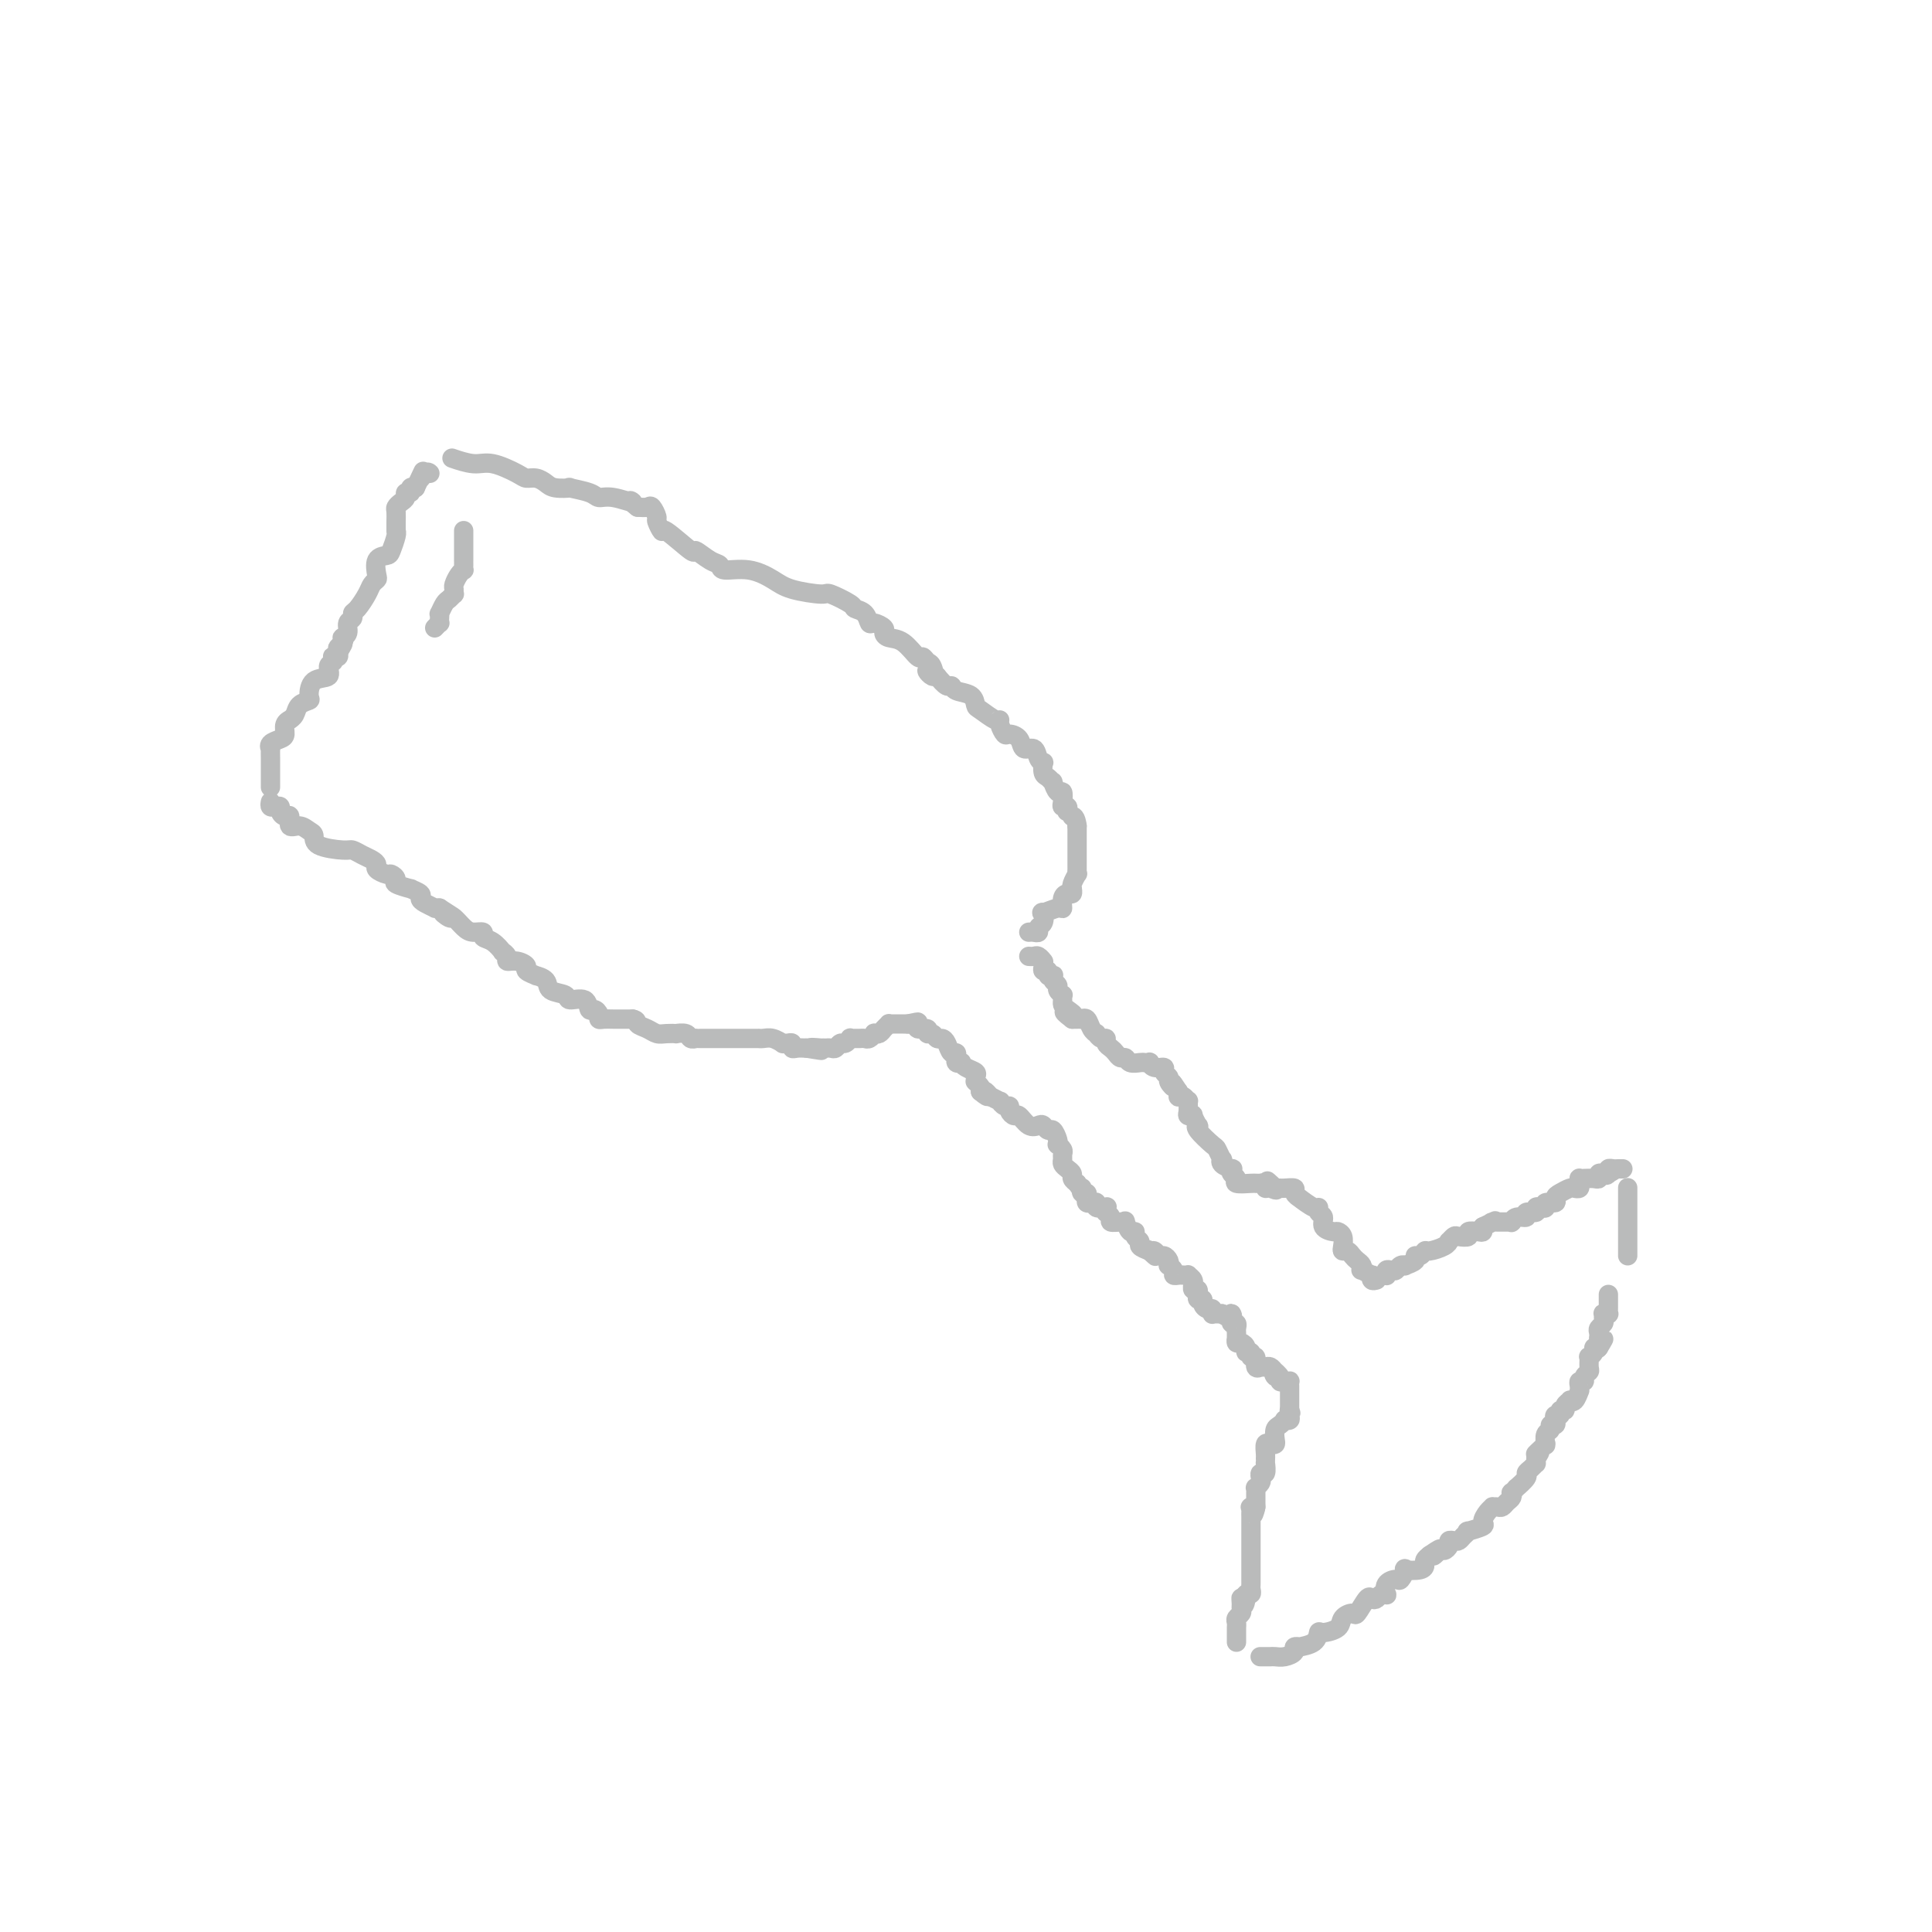 <svg viewBox='0 0 400 400' version='1.1' xmlns='http://www.w3.org/2000/svg' xmlns:xlink='http://www.w3.org/1999/xlink'><g fill='none' stroke='#BABBBB' stroke-width='4' stroke-linecap='round' stroke-linejoin='round'><path d='M56,166c-0.081,0.417 -0.163,0.834 0,1c0.163,0.166 0.570,0.081 1,0c0.430,-0.081 0.884,-0.157 1,0c0.116,0.157 -0.107,0.549 0,1c0.107,0.451 0.543,0.961 1,1c0.457,0.039 0.936,-0.394 1,0c0.064,0.394 -0.285,1.615 0,2c0.285,0.385 1.204,-0.065 2,0c0.796,0.065 1.469,0.643 2,1c0.531,0.357 0.919,0.491 1,1c0.081,0.509 -0.144,1.393 1,2c1.144,0.607 3.656,0.936 5,1c1.344,0.064 1.521,-0.138 2,0c0.479,0.138 1.260,0.615 2,1c0.740,0.385 1.441,0.677 2,1c0.559,0.323 0.978,0.678 1,1c0.022,0.322 -0.351,0.611 0,1c0.351,0.389 1.426,0.879 2,1c0.574,0.121 0.645,-0.126 1,0c0.355,0.126 0.992,0.625 1,1c0.008,0.375 -0.615,0.625 0,1c0.615,0.375 2.468,0.874 3,1c0.532,0.126 -0.256,-0.120 0,0c0.256,0.120 1.556,0.607 2,1c0.444,0.393 0.030,0.694 0,1c-0.030,0.306 0.322,0.618 1,1c0.678,0.382 1.683,0.834 2,1c0.317,0.166 -0.052,0.048 0,0c0.052,-0.048 0.526,-0.024 1,0'/><path d='M91,188c5.590,3.562 2.063,1.466 1,1c-1.063,-0.466 0.336,0.697 1,1c0.664,0.303 0.593,-0.255 1,0c0.407,0.255 1.291,1.324 2,2c0.709,0.676 1.241,0.959 2,1c0.759,0.041 1.743,-0.162 2,0c0.257,0.162 -0.214,0.687 0,1c0.214,0.313 1.114,0.414 2,1c0.886,0.586 1.760,1.659 2,2c0.240,0.341 -0.152,-0.049 0,0c0.152,0.049 0.848,0.538 1,1c0.152,0.462 -0.238,0.898 0,1c0.238,0.102 1.106,-0.131 2,0c0.894,0.131 1.816,0.625 2,1c0.184,0.375 -0.370,0.629 0,1c0.370,0.371 1.665,0.858 2,1c0.335,0.142 -0.291,-0.063 0,0c0.291,0.063 1.500,0.393 2,1c0.500,0.607 0.291,1.491 1,2c0.709,0.509 2.336,0.643 3,1c0.664,0.357 0.364,0.935 1,1c0.636,0.065 2.208,-0.385 3,0c0.792,0.385 0.803,1.606 1,2c0.197,0.394 0.580,-0.038 1,0c0.420,0.038 0.876,0.546 1,1c0.124,0.454 -0.083,0.854 0,1c0.083,0.146 0.456,0.039 1,0c0.544,-0.039 1.259,-0.011 2,0c0.741,0.011 1.507,0.003 2,0c0.493,-0.003 0.712,-0.001 1,0c0.288,0.001 0.644,0.000 1,0'/><path d='M131,211c1.060,0.182 0.709,0.637 1,1c0.291,0.363 1.225,0.633 2,1c0.775,0.367 1.391,0.829 2,1c0.609,0.171 1.209,0.050 2,0c0.791,-0.050 1.771,-0.027 2,0c0.229,0.027 -0.293,0.060 0,0c0.293,-0.060 1.401,-0.212 2,0c0.599,0.212 0.688,0.789 1,1c0.312,0.211 0.848,0.057 1,0c0.152,-0.057 -0.079,-0.015 0,0c0.079,0.015 0.469,0.004 1,0c0.531,-0.004 1.202,-0.001 2,0c0.798,0.001 1.724,0.000 2,0c0.276,-0.000 -0.099,-0.000 0,0c0.099,0.000 0.671,0.000 1,0c0.329,-0.000 0.416,-0.000 1,0c0.584,0.000 1.667,0.000 2,0c0.333,-0.000 -0.083,-0.000 0,0c0.083,0.000 0.666,0.000 1,0c0.334,-0.000 0.421,-0.001 1,0c0.579,0.001 1.651,0.004 2,0c0.349,-0.004 -0.027,-0.015 0,0c0.027,0.015 0.455,0.057 1,0c0.545,-0.057 1.208,-0.212 2,0c0.792,0.212 1.714,0.793 2,1c0.286,0.207 -0.065,0.041 0,0c0.065,-0.041 0.545,0.041 1,0c0.455,-0.041 0.885,-0.207 1,0c0.115,0.207 -0.084,0.786 0,1c0.084,0.214 0.453,0.061 1,0c0.547,-0.061 1.274,-0.031 2,0'/><path d='M167,217c5.670,0.928 1.844,0.249 1,0c-0.844,-0.249 1.293,-0.067 2,0c0.707,0.067 -0.018,0.019 0,0c0.018,-0.019 0.778,-0.009 1,0c0.222,0.009 -0.096,0.018 0,0c0.096,-0.018 0.604,-0.061 1,0c0.396,0.061 0.680,0.227 1,0c0.320,-0.227 0.677,-0.845 1,-1c0.323,-0.155 0.611,0.155 1,0c0.389,-0.155 0.878,-0.774 1,-1c0.122,-0.226 -0.122,-0.060 0,0c0.122,0.060 0.611,0.012 1,0c0.389,-0.012 0.678,0.011 1,0c0.322,-0.011 0.678,-0.055 1,0c0.322,0.055 0.611,0.208 1,0c0.389,-0.208 0.879,-0.777 1,-1c0.121,-0.223 -0.126,-0.098 0,0c0.126,0.098 0.624,0.170 1,0c0.376,-0.170 0.629,-0.581 1,-1c0.371,-0.419 0.859,-0.844 1,-1c0.141,-0.156 -0.065,-0.042 0,0c0.065,0.042 0.402,0.011 1,0c0.598,-0.011 1.457,-0.003 2,0c0.543,0.003 0.772,0.002 1,0'/><path d='M188,212c3.470,-0.772 1.646,-0.203 1,0c-0.646,0.203 -0.113,0.039 0,0c0.113,-0.039 -0.195,0.046 0,0c0.195,-0.046 0.892,-0.224 1,0c0.108,0.224 -0.375,0.848 0,1c0.375,0.152 1.606,-0.170 2,0c0.394,0.170 -0.049,0.832 0,1c0.049,0.168 0.590,-0.157 1,0c0.410,0.157 0.688,0.798 1,1c0.312,0.202 0.658,-0.033 1,0c0.342,0.033 0.680,0.333 1,1c0.320,0.667 0.620,1.699 1,2c0.380,0.301 0.838,-0.129 1,0c0.162,0.129 0.029,0.818 0,1c-0.029,0.182 0.047,-0.145 0,0c-0.047,0.145 -0.215,0.760 0,1c0.215,0.240 0.814,0.106 1,0c0.186,-0.106 -0.041,-0.182 0,0c0.041,0.182 0.351,0.623 1,1c0.649,0.377 1.637,0.689 2,1c0.363,0.311 0.101,0.622 0,1c-0.101,0.378 -0.041,0.822 0,1c0.041,0.178 0.063,0.089 0,0c-0.063,-0.089 -0.209,-0.178 0,0c0.209,0.178 0.774,0.622 1,1c0.226,0.378 0.113,0.689 0,1'/><path d='M203,226c2.477,2.100 1.171,0.352 1,0c-0.171,-0.352 0.794,0.694 1,1c0.206,0.306 -0.347,-0.129 0,0c0.347,0.129 1.595,0.822 2,1c0.405,0.178 -0.032,-0.158 0,0c0.032,0.158 0.533,0.811 1,1c0.467,0.189 0.902,-0.085 1,0c0.098,0.085 -0.139,0.531 0,1c0.139,0.469 0.653,0.962 1,1c0.347,0.038 0.527,-0.378 1,0c0.473,0.378 1.240,1.550 2,2c0.760,0.450 1.514,0.180 2,0c0.486,-0.180 0.705,-0.268 1,0c0.295,0.268 0.667,0.894 1,1c0.333,0.106 0.629,-0.308 1,0c0.371,0.308 0.817,1.339 1,2c0.183,0.661 0.102,0.950 0,1c-0.102,0.050 -0.224,-0.141 0,0c0.224,0.141 0.795,0.615 1,1c0.205,0.385 0.045,0.680 0,1c-0.045,0.320 0.026,0.663 0,1c-0.026,0.337 -0.148,0.668 0,1c0.148,0.332 0.565,0.666 1,1c0.435,0.334 0.886,0.667 1,1c0.114,0.333 -0.110,0.667 0,1c0.110,0.333 0.555,0.667 1,1'/><path d='M223,245c1.311,2.078 1.087,1.274 1,1c-0.087,-0.274 -0.037,-0.018 0,0c0.037,0.018 0.062,-0.202 0,0c-0.062,0.202 -0.210,0.825 0,1c0.210,0.175 0.779,-0.098 1,0c0.221,0.098 0.096,0.566 0,1c-0.096,0.434 -0.162,0.835 0,1c0.162,0.165 0.551,0.096 1,0c0.449,-0.096 0.958,-0.218 1,0c0.042,0.218 -0.382,0.776 0,1c0.382,0.224 1.571,0.115 2,0c0.429,-0.115 0.099,-0.237 0,0c-0.099,0.237 0.032,0.834 0,1c-0.032,0.166 -0.229,-0.099 0,0c0.229,0.099 0.884,0.560 1,1c0.116,0.440 -0.306,0.858 0,1c0.306,0.142 1.340,0.009 2,0c0.660,-0.009 0.946,0.106 1,0c0.054,-0.106 -0.125,-0.432 0,0c0.125,0.432 0.554,1.621 1,2c0.446,0.379 0.910,-0.053 1,0c0.090,0.053 -0.192,0.592 0,1c0.192,0.408 0.859,0.687 1,1c0.141,0.313 -0.246,0.661 0,1c0.246,0.339 1.123,0.670 2,1'/><path d='M238,259c2.333,2.161 0.666,0.564 0,0c-0.666,-0.564 -0.333,-0.096 0,0c0.333,0.096 0.664,-0.181 1,0c0.336,0.181 0.677,0.818 1,1c0.323,0.182 0.626,-0.092 1,0c0.374,0.092 0.817,0.550 1,1c0.183,0.450 0.105,0.891 0,1c-0.105,0.109 -0.236,-0.114 0,0c0.236,0.114 0.838,0.567 1,1c0.162,0.433 -0.115,0.847 0,1c0.115,0.153 0.623,0.044 1,0c0.377,-0.044 0.623,-0.022 1,0c0.377,0.022 0.886,0.043 1,0c0.114,-0.043 -0.167,-0.151 0,0c0.167,0.151 0.780,0.561 1,1c0.220,0.439 0.045,0.906 0,1c-0.045,0.094 0.041,-0.186 0,0c-0.041,0.186 -0.208,0.838 0,1c0.208,0.162 0.792,-0.168 1,0c0.208,0.168 0.041,0.832 0,1c-0.041,0.168 0.044,-0.161 0,0c-0.044,0.161 -0.218,0.813 0,1c0.218,0.187 0.829,-0.090 1,0c0.171,0.090 -0.098,0.546 0,1c0.098,0.454 0.561,0.906 1,1c0.439,0.094 0.853,-0.171 1,0c0.147,0.171 0.028,0.778 0,1c-0.028,0.222 0.034,0.060 0,0c-0.034,-0.060 -0.163,-0.016 0,0c0.163,0.016 0.618,0.005 1,0c0.382,-0.005 0.691,-0.002 1,0'/><path d='M253,272c2.775,1.946 2.211,0.310 2,0c-0.211,-0.310 -0.071,0.705 0,1c0.071,0.295 0.072,-0.128 0,0c-0.072,0.128 -0.215,0.809 0,1c0.215,0.191 0.790,-0.108 1,0c0.210,0.108 0.056,0.621 0,1c-0.056,0.379 -0.012,0.623 0,1c0.012,0.377 -0.007,0.888 0,1c0.007,0.112 0.039,-0.176 0,0c-0.039,0.176 -0.150,0.817 0,1c0.150,0.183 0.561,-0.090 1,0c0.439,0.090 0.906,0.544 1,1c0.094,0.456 -0.186,0.914 0,1c0.186,0.086 0.838,-0.201 1,0c0.162,0.201 -0.168,0.891 0,1c0.168,0.109 0.833,-0.363 1,0c0.167,0.363 -0.162,1.561 0,2c0.162,0.439 0.817,0.121 1,0c0.183,-0.121 -0.106,-0.043 0,0c0.106,0.043 0.605,0.050 1,0c0.395,-0.050 0.684,-0.157 1,0c0.316,0.157 0.658,0.579 1,1'/><path d='M264,284c1.719,1.791 0.516,0.270 0,0c-0.516,-0.270 -0.345,0.713 0,1c0.345,0.287 0.863,-0.120 1,0c0.137,0.120 -0.107,0.767 0,1c0.107,0.233 0.565,0.051 1,0c0.435,-0.051 0.849,0.027 1,0c0.151,-0.027 0.041,-0.161 0,0c-0.041,0.161 -0.011,0.617 0,1c0.011,0.383 0.003,0.694 0,1c-0.003,0.306 -0.001,0.607 0,1c0.001,0.393 0.000,0.879 0,1c-0.000,0.121 -0.000,-0.121 0,0c0.000,0.121 0.000,0.606 0,1c-0.000,0.394 -0.000,0.697 0,1'/><path d='M267,292c0.469,1.193 0.140,0.175 0,0c-0.140,-0.175 -0.093,0.492 0,1c0.093,0.508 0.231,0.856 0,1c-0.231,0.144 -0.833,0.084 -1,0c-0.167,-0.084 0.100,-0.191 0,0c-0.100,0.191 -0.565,0.678 -1,1c-0.435,0.322 -0.838,0.477 -1,1c-0.162,0.523 -0.082,1.415 0,2c0.082,0.585 0.165,0.863 0,1c-0.165,0.137 -0.580,0.132 -1,0c-0.420,-0.132 -0.845,-0.391 -1,0c-0.155,0.391 -0.041,1.433 0,2c0.041,0.567 0.007,0.659 0,1c-0.007,0.341 0.012,0.932 0,1c-0.012,0.068 -0.055,-0.385 0,0c0.055,0.385 0.207,1.610 0,2c-0.207,0.390 -0.773,-0.054 -1,0c-0.227,0.054 -0.113,0.606 0,1c0.113,0.394 0.227,0.630 0,1c-0.227,0.370 -0.793,0.873 -1,1c-0.207,0.127 -0.056,-0.121 0,0c0.056,0.121 0.015,0.610 0,1c-0.015,0.390 -0.004,0.682 0,1c0.004,0.318 0.001,0.662 0,1c-0.001,0.338 -0.001,0.669 0,1'/><path d='M260,312c-1.022,3.091 -0.078,0.817 0,0c0.078,-0.817 -0.711,-0.177 -1,0c-0.289,0.177 -0.077,-0.107 0,0c0.077,0.107 0.021,0.606 0,1c-0.021,0.394 -0.006,0.684 0,1c0.006,0.316 0.001,0.658 0,1c-0.001,0.342 -0.000,0.683 0,1c0.000,0.317 0.000,0.610 0,1c-0.000,0.390 -0.000,0.877 0,1c0.000,0.123 0.000,-0.118 0,0c-0.000,0.118 -0.000,0.595 0,1c0.000,0.405 0.000,0.739 0,1c-0.000,0.261 0.000,0.448 0,1c-0.000,0.552 -0.000,1.468 0,2c0.000,0.532 0.000,0.682 0,1c-0.000,0.318 -0.000,0.806 0,1c0.000,0.194 0.000,0.093 0,0c-0.000,-0.093 -0.000,-0.180 0,0c0.000,0.180 0.001,0.627 0,1c-0.001,0.373 -0.004,0.674 0,1c0.004,0.326 0.015,0.679 0,1c-0.015,0.321 -0.056,0.612 0,1c0.056,0.388 0.207,0.874 0,1c-0.207,0.126 -0.774,-0.107 -1,0c-0.226,0.107 -0.113,0.553 0,1'/><path d='M258,331c-0.537,2.891 -0.880,0.620 -1,0c-0.120,-0.620 -0.018,0.411 0,1c0.018,0.589 -0.048,0.735 0,1c0.048,0.265 0.209,0.649 0,1c-0.209,0.351 -0.788,0.668 -1,1c-0.212,0.332 -0.057,0.680 0,1c0.057,0.320 0.015,0.611 0,1c-0.015,0.389 -0.004,0.875 0,1c0.004,0.125 0.001,-0.111 0,0c-0.001,0.111 -0.000,0.568 0,1c0.000,0.432 0.000,0.838 0,1c-0.000,0.162 -0.000,0.081 0,0'/><path d='M286,264c0.416,-0.030 0.833,-0.060 1,0c0.167,0.060 0.086,0.208 0,0c-0.086,-0.208 -0.176,-0.774 0,-1c0.176,-0.226 0.620,-0.112 1,0c0.380,0.112 0.698,0.224 1,0c0.302,-0.224 0.588,-0.782 1,-1c0.412,-0.218 0.950,-0.096 1,0c0.050,0.096 -0.390,0.165 0,0c0.390,-0.165 1.608,-0.565 2,-1c0.392,-0.435 -0.042,-0.904 0,-1c0.042,-0.096 0.562,0.180 1,0c0.438,-0.180 0.796,-0.818 1,-1c0.204,-0.182 0.254,0.091 1,0c0.746,-0.091 2.187,-0.546 3,-1c0.813,-0.454 0.996,-0.905 1,-1c0.004,-0.095 -0.173,0.167 0,0c0.173,-0.167 0.694,-0.763 1,-1c0.306,-0.237 0.397,-0.115 1,0c0.603,0.115 1.717,0.224 2,0c0.283,-0.224 -0.264,-0.782 0,-1c0.264,-0.218 1.340,-0.097 2,0c0.660,0.097 0.903,0.171 1,0c0.097,-0.171 0.049,-0.585 0,-1'/><path d='M307,254c3.714,-1.774 2.501,-1.207 2,-1c-0.501,0.207 -0.288,0.056 0,0c0.288,-0.056 0.652,-0.015 1,0c0.348,0.015 0.681,0.005 1,0c0.319,-0.005 0.623,-0.005 1,0c0.377,0.005 0.827,0.017 1,0c0.173,-0.017 0.069,-0.061 0,0c-0.069,0.061 -0.102,0.228 0,0c0.102,-0.228 0.338,-0.849 1,-1c0.662,-0.151 1.749,0.170 2,0c0.251,-0.170 -0.335,-0.829 0,-1c0.335,-0.171 1.590,0.146 2,0c0.410,-0.146 -0.026,-0.756 0,-1c0.026,-0.244 0.514,-0.121 1,0c0.486,0.121 0.969,0.240 1,0c0.031,-0.240 -0.391,-0.839 0,-1c0.391,-0.161 1.596,0.114 2,0c0.404,-0.114 0.007,-0.618 0,-1c-0.007,-0.382 0.376,-0.641 1,-1c0.624,-0.359 1.488,-0.818 2,-1c0.512,-0.182 0.673,-0.087 1,0c0.327,0.087 0.822,0.167 1,0c0.178,-0.167 0.040,-0.581 0,-1c-0.040,-0.419 0.018,-0.843 0,-1c-0.018,-0.157 -0.111,-0.046 0,0c0.111,0.046 0.425,0.026 1,0c0.575,-0.026 1.412,-0.059 2,0c0.588,0.059 0.928,0.208 1,0c0.072,-0.208 -0.122,-0.774 0,-1c0.122,-0.226 0.561,-0.113 1,0'/><path d='M332,243c4.091,-1.718 1.817,-0.513 1,0c-0.817,0.513 -0.177,0.334 0,0c0.177,-0.334 -0.110,-0.821 0,-1c0.110,-0.179 0.617,-0.048 1,0c0.383,0.048 0.642,0.013 1,0c0.358,-0.013 0.817,-0.004 1,0c0.183,0.004 0.092,0.002 0,0'/><path d='M261,343c-0.088,0.000 -0.176,0.001 0,0c0.176,-0.001 0.615,-0.003 1,0c0.385,0.003 0.715,0.011 1,0c0.285,-0.011 0.526,-0.042 1,0c0.474,0.042 1.182,0.155 2,0c0.818,-0.155 1.746,-0.579 2,-1c0.254,-0.421 -0.167,-0.838 0,-1c0.167,-0.162 0.921,-0.067 1,0c0.079,0.067 -0.518,0.107 0,0c0.518,-0.107 2.151,-0.361 3,-1c0.849,-0.639 0.914,-1.664 1,-2c0.086,-0.336 0.193,0.018 1,0c0.807,-0.018 2.314,-0.408 3,-1c0.686,-0.592 0.551,-1.384 1,-2c0.449,-0.616 1.482,-1.054 2,-1c0.518,0.054 0.520,0.599 1,0c0.480,-0.599 1.439,-2.343 2,-3c0.561,-0.657 0.725,-0.227 1,0c0.275,0.227 0.660,0.251 1,0c0.340,-0.251 0.634,-0.775 1,-1c0.366,-0.225 0.805,-0.149 1,0c0.195,0.149 0.148,0.372 0,0c-0.148,-0.372 -0.396,-1.340 0,-2c0.396,-0.660 1.437,-1.013 2,-1c0.563,0.013 0.648,0.393 1,0c0.352,-0.393 0.969,-1.558 1,-2c0.031,-0.442 -0.525,-0.160 0,0c0.525,0.160 2.130,0.197 3,0c0.870,-0.197 1.003,-0.630 1,-1c-0.003,-0.370 -0.144,-0.677 0,-1c0.144,-0.323 0.572,-0.661 1,-1'/><path d='M296,322c3.890,-2.721 1.616,-0.522 1,0c-0.616,0.522 0.426,-0.631 1,-1c0.574,-0.369 0.679,0.045 1,0c0.321,-0.045 0.859,-0.551 1,-1c0.141,-0.449 -0.115,-0.842 0,-1c0.115,-0.158 0.602,-0.080 1,0c0.398,0.080 0.707,0.162 1,0c0.293,-0.162 0.572,-0.567 1,-1c0.428,-0.433 1.007,-0.893 1,-1c-0.007,-0.107 -0.600,0.139 0,0c0.600,-0.139 2.395,-0.664 3,-1c0.605,-0.336 0.022,-0.483 0,-1c-0.022,-0.517 0.519,-1.406 1,-2c0.481,-0.594 0.902,-0.894 1,-1c0.098,-0.106 -0.128,-0.017 0,0c0.128,0.017 0.609,-0.038 1,0c0.391,0.038 0.692,0.169 1,0c0.308,-0.169 0.623,-0.638 1,-1c0.377,-0.362 0.817,-0.617 1,-1c0.183,-0.383 0.109,-0.894 0,-1c-0.109,-0.106 -0.254,0.193 0,0c0.254,-0.193 0.908,-0.877 1,-1c0.092,-0.123 -0.378,0.317 0,0c0.378,-0.317 1.604,-1.391 2,-2c0.396,-0.609 -0.038,-0.754 0,-1c0.038,-0.246 0.546,-0.592 1,-1c0.454,-0.408 0.853,-0.879 1,-1c0.147,-0.121 0.042,0.108 0,0c-0.042,-0.108 -0.021,-0.554 0,-1'/><path d='M318,302c1.657,-2.347 0.301,-1.216 0,-1c-0.301,0.216 0.454,-0.485 1,-1c0.546,-0.515 0.882,-0.845 1,-1c0.118,-0.155 0.016,-0.137 0,0c-0.016,0.137 0.052,0.391 0,0c-0.052,-0.391 -0.224,-1.428 0,-2c0.224,-0.572 0.843,-0.679 1,-1c0.157,-0.321 -0.150,-0.855 0,-1c0.150,-0.145 0.757,0.101 1,0c0.243,-0.101 0.122,-0.548 0,-1c-0.122,-0.452 -0.244,-0.908 0,-1c0.244,-0.092 0.854,0.182 1,0c0.146,-0.182 -0.172,-0.820 0,-1c0.172,-0.180 0.833,0.097 1,0c0.167,-0.097 -0.162,-0.570 0,-1c0.162,-0.430 0.814,-0.818 1,-1c0.186,-0.182 -0.093,-0.156 0,0c0.093,0.156 0.560,0.444 1,0c0.440,-0.444 0.854,-1.621 1,-2c0.146,-0.379 0.024,0.039 0,0c-0.024,-0.039 0.050,-0.536 0,-1c-0.050,-0.464 -0.224,-0.897 0,-1c0.224,-0.103 0.845,0.122 1,0c0.155,-0.122 -0.156,-0.592 0,-1c0.156,-0.408 0.778,-0.753 1,-1c0.222,-0.247 0.045,-0.396 0,-1c-0.045,-0.604 0.043,-1.665 0,-2c-0.043,-0.335 -0.218,0.054 0,0c0.218,-0.054 0.828,-0.553 1,-1c0.172,-0.447 -0.094,-0.842 0,-1c0.094,-0.158 0.547,-0.079 1,0'/><path d='M331,279c2.011,-3.515 0.539,-0.801 0,0c-0.539,0.801 -0.145,-0.310 0,-1c0.145,-0.690 0.043,-0.958 0,-1c-0.043,-0.042 -0.026,0.144 0,0c0.026,-0.144 0.060,-0.617 0,-1c-0.060,-0.383 -0.213,-0.677 0,-1c0.213,-0.323 0.793,-0.675 1,-1c0.207,-0.325 0.041,-0.622 0,-1c-0.041,-0.378 0.041,-0.836 0,-1c-0.041,-0.164 -0.207,-0.033 0,0c0.207,0.033 0.788,-0.032 1,0c0.212,0.032 0.057,0.163 0,0c-0.057,-0.163 -0.015,-0.618 0,-1c0.015,-0.382 0.004,-0.690 0,-1c-0.004,-0.310 -0.001,-0.622 0,-1c0.001,-0.378 0.000,-0.822 0,-1c-0.000,-0.178 -0.000,-0.089 0,0'/><path d='M337,246c0.000,-0.090 0.000,-0.180 0,0c0.000,0.180 0.000,0.630 0,1c0.000,0.370 0.000,0.661 0,1c0.000,0.339 0.000,0.725 0,1c-0.000,0.275 0.000,0.440 0,1c0.000,0.560 0.000,1.516 0,2c0.000,0.484 0.000,0.498 0,1c0.000,0.502 0.000,1.494 0,2c0.000,0.506 0.000,0.527 0,1c0.000,0.473 0.000,1.398 0,2c-0.000,0.602 -0.000,0.879 0,1c0.000,0.121 0.000,0.084 0,0c-0.000,-0.084 0.000,-0.215 0,0c0.000,0.215 -0.000,0.776 0,1c0.000,0.224 0.000,0.112 0,0'/><path d='M285,265c-0.407,0.122 -0.813,0.244 -1,0c-0.187,-0.244 -0.154,-0.853 0,-1c0.154,-0.147 0.431,0.168 0,0c-0.431,-0.168 -1.568,-0.818 -2,-1c-0.432,-0.182 -0.157,0.105 0,0c0.157,-0.105 0.196,-0.602 0,-1c-0.196,-0.398 -0.627,-0.697 -1,-1c-0.373,-0.303 -0.687,-0.609 -1,-1c-0.313,-0.391 -0.623,-0.865 -1,-1c-0.377,-0.135 -0.821,0.069 -1,0c-0.179,-0.069 -0.094,-0.413 0,-1c0.094,-0.587 0.198,-1.418 0,-2c-0.198,-0.582 -0.698,-0.915 -1,-1c-0.302,-0.085 -0.406,0.078 -1,0c-0.594,-0.078 -1.676,-0.397 -2,-1c-0.324,-0.603 0.112,-1.490 0,-2c-0.112,-0.510 -0.771,-0.644 -1,-1c-0.229,-0.356 -0.027,-0.935 0,-1c0.027,-0.065 -0.120,0.385 -1,0c-0.880,-0.385 -2.491,-1.606 -3,-2c-0.509,-0.394 0.085,0.038 0,0c-0.085,-0.038 -0.849,-0.546 -1,-1c-0.151,-0.454 0.310,-0.854 0,-1c-0.310,-0.146 -1.391,-0.039 -2,0c-0.609,0.039 -0.745,0.011 -1,0c-0.255,-0.011 -0.627,-0.006 -1,0'/><path d='M264,246c-3.206,-2.935 -0.719,-0.772 0,0c0.719,0.772 -0.328,0.154 -1,0c-0.672,-0.154 -0.968,0.155 -1,0c-0.032,-0.155 0.201,-0.774 0,-1c-0.201,-0.226 -0.836,-0.060 -1,0c-0.164,0.060 0.143,0.013 0,0c-0.143,-0.013 -0.735,0.008 -1,0c-0.265,-0.008 -0.201,-0.045 -1,0c-0.799,0.045 -2.461,0.170 -3,0c-0.539,-0.170 0.044,-0.637 0,-1c-0.044,-0.363 -0.716,-0.623 -1,-1c-0.284,-0.377 -0.180,-0.869 0,-1c0.180,-0.131 0.437,0.101 0,0c-0.437,-0.101 -1.568,-0.536 -2,-1c-0.432,-0.464 -0.166,-0.958 0,-1c0.166,-0.042 0.230,0.366 0,0c-0.230,-0.366 -0.754,-1.508 -1,-2c-0.246,-0.492 -0.214,-0.336 -1,-1c-0.786,-0.664 -2.392,-2.150 -3,-3c-0.608,-0.850 -0.219,-1.064 0,-1c0.219,0.064 0.269,0.408 0,0c-0.269,-0.408 -0.857,-1.567 -1,-2c-0.143,-0.433 0.159,-0.139 0,0c-0.159,0.139 -0.777,0.125 -1,0c-0.223,-0.125 -0.049,-0.359 0,-1c0.049,-0.641 -0.025,-1.688 0,-2c0.025,-0.312 0.150,0.110 0,0c-0.150,-0.110 -0.576,-0.751 -1,-1c-0.424,-0.249 -0.845,-0.105 -1,0c-0.155,0.105 -0.044,0.173 0,0c0.044,-0.173 0.022,-0.586 0,-1'/><path d='M244,226c-2.017,-3.118 -1.061,-1.414 -1,-1c0.061,0.414 -0.775,-0.462 -1,-1c-0.225,-0.538 0.160,-0.736 0,-1c-0.160,-0.264 -0.865,-0.593 -1,-1c-0.135,-0.407 0.300,-0.894 0,-1c-0.300,-0.106 -1.336,0.167 -2,0c-0.664,-0.167 -0.955,-0.776 -1,-1c-0.045,-0.224 0.157,-0.064 0,0c-0.157,0.064 -0.672,0.032 -1,0c-0.328,-0.032 -0.469,-0.064 -1,0c-0.531,0.064 -1.451,0.224 -2,0c-0.549,-0.224 -0.725,-0.833 -1,-1c-0.275,-0.167 -0.647,0.109 -1,0c-0.353,-0.109 -0.686,-0.603 -1,-1c-0.314,-0.397 -0.610,-0.699 -1,-1c-0.390,-0.301 -0.874,-0.602 -1,-1c-0.126,-0.398 0.107,-0.893 0,-1c-0.107,-0.107 -0.553,0.174 -1,0c-0.447,-0.174 -0.894,-0.803 -1,-1c-0.106,-0.197 0.130,0.038 0,0c-0.130,-0.038 -0.626,-0.350 -1,-1c-0.374,-0.650 -0.625,-1.638 -1,-2c-0.375,-0.362 -0.874,-0.097 -1,0c-0.126,0.097 0.120,0.026 0,0c-0.120,-0.026 -0.606,-0.007 -1,0c-0.394,0.007 -0.697,0.004 -1,0'/><path d='M222,211c-3.359,-2.499 -0.757,-1.248 0,-1c0.757,0.248 -0.332,-0.507 -1,-1c-0.668,-0.493 -0.915,-0.723 -1,-1c-0.085,-0.277 -0.008,-0.599 0,-1c0.008,-0.401 -0.054,-0.881 0,-1c0.054,-0.119 0.224,0.122 0,0c-0.224,-0.122 -0.844,-0.607 -1,-1c-0.156,-0.393 0.150,-0.693 0,-1c-0.150,-0.307 -0.757,-0.622 -1,-1c-0.243,-0.378 -0.121,-0.818 0,-1c0.121,-0.182 0.243,-0.104 0,0c-0.243,0.104 -0.850,0.234 -1,0c-0.150,-0.234 0.156,-0.834 0,-1c-0.156,-0.166 -0.773,0.100 -1,0c-0.227,-0.100 -0.064,-0.566 0,-1c0.064,-0.434 0.028,-0.834 0,-1c-0.028,-0.166 -0.050,-0.097 0,0c0.050,0.097 0.171,0.222 0,0c-0.171,-0.222 -0.634,-0.792 -1,-1c-0.366,-0.208 -0.634,-0.056 -1,0c-0.366,0.056 -0.829,0.015 -1,0c-0.171,-0.015 -0.049,-0.004 0,0c0.049,0.004 0.024,0.002 0,0'/><path d='M213,193c0.302,-0.027 0.603,-0.053 1,0c0.397,0.053 0.888,0.187 1,0c0.112,-0.187 -0.156,-0.695 0,-1c0.156,-0.305 0.736,-0.406 1,-1c0.264,-0.594 0.214,-1.682 0,-2c-0.214,-0.318 -0.590,0.135 0,0c0.590,-0.135 2.148,-0.858 3,-1c0.852,-0.142 0.999,0.298 1,0c0.001,-0.298 -0.143,-1.333 0,-2c0.143,-0.667 0.573,-0.965 1,-1c0.427,-0.035 0.850,0.193 1,0c0.150,-0.193 0.026,-0.807 0,-1c-0.026,-0.193 0.046,0.036 0,0c-0.046,-0.036 -0.208,-0.338 0,-1c0.208,-0.662 0.788,-1.683 1,-2c0.212,-0.317 0.057,0.070 0,0c-0.057,-0.070 -0.015,-0.596 0,-1c0.015,-0.404 0.004,-0.686 0,-1c-0.004,-0.314 -0.001,-0.662 0,-1c0.001,-0.338 0.000,-0.668 0,-1c-0.000,-0.332 -0.000,-0.666 0,-1c0.000,-0.334 0.000,-0.668 0,-1c-0.000,-0.332 -0.000,-0.664 0,-1c0.000,-0.336 0.000,-0.678 0,-1c-0.000,-0.322 -0.000,-0.625 0,-1c0.000,-0.375 0.000,-0.821 0,-1c-0.000,-0.179 -0.000,-0.089 0,0'/><path d='M223,171c-0.242,-2.017 -0.849,-2.061 -1,-2c-0.151,0.061 0.152,0.227 0,0c-0.152,-0.227 -0.759,-0.847 -1,-1c-0.241,-0.153 -0.116,0.161 0,0c0.116,-0.161 0.225,-0.798 0,-1c-0.225,-0.202 -0.782,0.029 -1,0c-0.218,-0.029 -0.096,-0.318 0,-1c0.096,-0.682 0.167,-1.755 0,-2c-0.167,-0.245 -0.570,0.339 -1,0c-0.430,-0.339 -0.886,-1.601 -1,-2c-0.114,-0.399 0.114,0.065 0,0c-0.114,-0.065 -0.570,-0.660 -1,-1c-0.430,-0.340 -0.835,-0.425 -1,-1c-0.165,-0.575 -0.090,-1.641 0,-2c0.090,-0.359 0.194,-0.012 0,0c-0.194,0.012 -0.686,-0.313 -1,-1c-0.314,-0.687 -0.451,-1.738 -1,-2c-0.549,-0.262 -1.510,0.263 -2,0c-0.490,-0.263 -0.509,-1.315 -1,-2c-0.491,-0.685 -1.453,-1.005 -2,-1c-0.547,0.005 -0.679,0.334 -1,0c-0.321,-0.334 -0.832,-1.331 -1,-2c-0.168,-0.669 0.007,-1.009 0,-1c-0.007,0.009 -0.194,0.368 -1,0c-0.806,-0.368 -2.229,-1.462 -3,-2c-0.771,-0.538 -0.888,-0.521 -1,-1c-0.112,-0.479 -0.218,-1.454 -1,-2c-0.782,-0.546 -2.241,-0.662 -3,-1c-0.759,-0.338 -0.820,-0.899 -1,-1c-0.180,-0.101 -0.480,0.257 -1,0c-0.520,-0.257 -1.260,-1.128 -2,-2'/><path d='M194,140c-3.488,-2.520 -1.706,-0.318 -1,0c0.706,0.318 0.338,-1.246 0,-2c-0.338,-0.754 -0.647,-0.699 -1,-1c-0.353,-0.301 -0.750,-0.959 -1,-1c-0.250,-0.041 -0.352,0.536 -1,0c-0.648,-0.536 -1.840,-2.186 -3,-3c-1.160,-0.814 -2.286,-0.791 -3,-1c-0.714,-0.209 -1.016,-0.651 -1,-1c0.016,-0.349 0.351,-0.605 0,-1c-0.351,-0.395 -1.386,-0.931 -2,-1c-0.614,-0.069 -0.806,0.328 -1,0c-0.194,-0.328 -0.390,-1.379 -1,-2c-0.610,-0.621 -1.633,-0.810 -2,-1c-0.367,-0.190 -0.078,-0.382 -1,-1c-0.922,-0.618 -3.056,-1.662 -4,-2c-0.944,-0.338 -0.698,0.029 -2,0c-1.302,-0.029 -4.151,-0.456 -6,-1c-1.849,-0.544 -2.696,-1.205 -4,-2c-1.304,-0.795 -3.065,-1.724 -5,-2c-1.935,-0.276 -4.044,0.102 -5,0c-0.956,-0.102 -0.758,-0.684 -1,-1c-0.242,-0.316 -0.925,-0.366 -2,-1c-1.075,-0.634 -2.541,-1.851 -3,-2c-0.459,-0.149 0.088,0.771 -1,0c-1.088,-0.771 -3.811,-3.233 -5,-4c-1.189,-0.767 -0.843,0.162 -1,0c-0.157,-0.162 -0.818,-1.416 -1,-2c-0.182,-0.584 0.116,-0.497 0,-1c-0.116,-0.503 -0.647,-1.597 -1,-2c-0.353,-0.403 -0.530,-0.115 -1,0c-0.470,0.115 -1.235,0.058 -2,0'/><path d='M132,105c-2.813,-2.174 -0.847,-1.108 -1,-1c-0.153,0.108 -2.427,-0.742 -4,-1c-1.573,-0.258 -2.445,0.075 -3,0c-0.555,-0.075 -0.792,-0.559 -2,-1c-1.208,-0.441 -3.387,-0.840 -4,-1c-0.613,-0.160 0.341,-0.081 0,0c-0.341,0.081 -1.975,0.164 -3,0c-1.025,-0.164 -1.439,-0.573 -2,-1c-0.561,-0.427 -1.268,-0.870 -2,-1c-0.732,-0.130 -1.489,0.052 -2,0c-0.511,-0.052 -0.775,-0.340 -2,-1c-1.225,-0.660 -3.411,-1.692 -5,-2c-1.589,-0.308 -2.582,0.109 -4,0c-1.418,-0.109 -3.262,-0.746 -4,-1c-0.738,-0.254 -0.369,-0.127 0,0'/><path d='M56,163c-0.000,-0.424 -0.000,-0.849 0,-1c0.000,-0.151 0.000,-0.029 0,0c-0.000,0.029 -0.000,-0.033 0,0c0.000,0.033 0.000,0.163 0,0c-0.000,-0.163 -0.000,-0.618 0,-1c0.000,-0.382 0.000,-0.693 0,-1c-0.000,-0.307 -0.000,-0.612 0,-1c0.000,-0.388 0.000,-0.860 0,-1c-0.000,-0.140 -0.002,0.051 0,0c0.002,-0.051 0.007,-0.342 0,-1c-0.007,-0.658 -0.026,-1.681 0,-2c0.026,-0.319 0.097,0.066 0,0c-0.097,-0.066 -0.362,-0.582 0,-1c0.362,-0.418 1.350,-0.738 2,-1c0.650,-0.262 0.962,-0.464 1,-1c0.038,-0.536 -0.198,-1.404 0,-2c0.198,-0.596 0.831,-0.920 1,-1c0.169,-0.080 -0.127,0.083 0,0c0.127,-0.083 0.676,-0.411 1,-1c0.324,-0.589 0.424,-1.438 1,-2c0.576,-0.562 1.628,-0.837 2,-1c0.372,-0.163 0.065,-0.214 0,-1c-0.065,-0.786 0.112,-2.305 1,-3c0.888,-0.695 2.486,-0.565 3,-1c0.514,-0.435 -0.055,-1.436 0,-2c0.055,-0.564 0.733,-0.690 1,-1c0.267,-0.310 0.123,-0.805 0,-1c-0.123,-0.195 -0.225,-0.091 0,0c0.225,0.091 0.779,0.169 1,0c0.221,-0.169 0.111,-0.584 0,-1'/><path d='M70,135c2.106,-3.122 0.372,-1.427 0,-1c-0.372,0.427 0.617,-0.414 1,-1c0.383,-0.586 0.159,-0.916 0,-1c-0.159,-0.084 -0.253,0.079 0,0c0.253,-0.079 0.854,-0.401 1,-1c0.146,-0.599 -0.164,-1.477 0,-2c0.164,-0.523 0.803,-0.693 1,-1c0.197,-0.307 -0.049,-0.751 0,-1c0.049,-0.249 0.392,-0.302 1,-1c0.608,-0.698 1.482,-2.040 2,-3c0.518,-0.960 0.682,-1.539 1,-2c0.318,-0.461 0.792,-0.804 1,-1c0.208,-0.196 0.151,-0.245 0,-1c-0.151,-0.755 -0.394,-2.216 0,-3c0.394,-0.784 1.426,-0.890 2,-1c0.574,-0.110 0.690,-0.225 1,-1c0.310,-0.775 0.815,-2.211 1,-3c0.185,-0.789 0.049,-0.931 0,-1c-0.049,-0.069 -0.013,-0.064 0,0c0.013,0.064 0.003,0.186 0,0c-0.003,-0.186 0.002,-0.680 0,-1c-0.002,-0.320 -0.011,-0.467 0,-1c0.011,-0.533 0.040,-1.453 0,-2c-0.040,-0.547 -0.150,-0.720 0,-1c0.150,-0.280 0.561,-0.667 1,-1c0.439,-0.333 0.905,-0.611 1,-1c0.095,-0.389 -0.181,-0.888 0,-1c0.181,-0.112 0.818,0.162 1,0c0.182,-0.162 -0.091,-0.761 0,-1c0.091,-0.239 0.545,-0.120 1,0'/><path d='M86,101c2.657,-5.652 1.300,-2.783 1,-2c-0.300,0.783 0.458,-0.520 1,-1c0.542,-0.480 0.869,-0.137 1,0c0.131,0.137 0.065,0.069 0,0'/><path d='M96,110c-0.000,0.043 -0.000,0.086 0,0c0.000,-0.086 0.000,-0.303 0,0c-0.000,0.303 -0.000,1.124 0,2c0.000,0.876 0.000,1.807 0,2c-0.000,0.193 -0.000,-0.351 0,0c0.000,0.351 0.001,1.596 0,2c-0.001,0.404 -0.003,-0.033 0,0c0.003,0.033 0.011,0.538 0,1c-0.011,0.462 -0.041,0.883 0,1c0.041,0.117 0.154,-0.070 0,0c-0.154,0.070 -0.576,0.396 -1,1c-0.424,0.604 -0.849,1.486 -1,2c-0.151,0.514 -0.029,0.661 0,1c0.029,0.339 -0.034,0.869 0,1c0.034,0.131 0.167,-0.137 0,0c-0.167,0.137 -0.633,0.681 -1,1c-0.367,0.319 -0.634,0.415 -1,1c-0.366,0.585 -0.829,1.659 -1,2c-0.171,0.341 -0.049,-0.049 0,0c0.049,0.049 0.023,0.539 0,1c-0.023,0.461 -0.045,0.893 0,1c0.045,0.107 0.156,-0.112 0,0c-0.156,0.112 -0.578,0.556 -1,1'/></g>
</svg>
